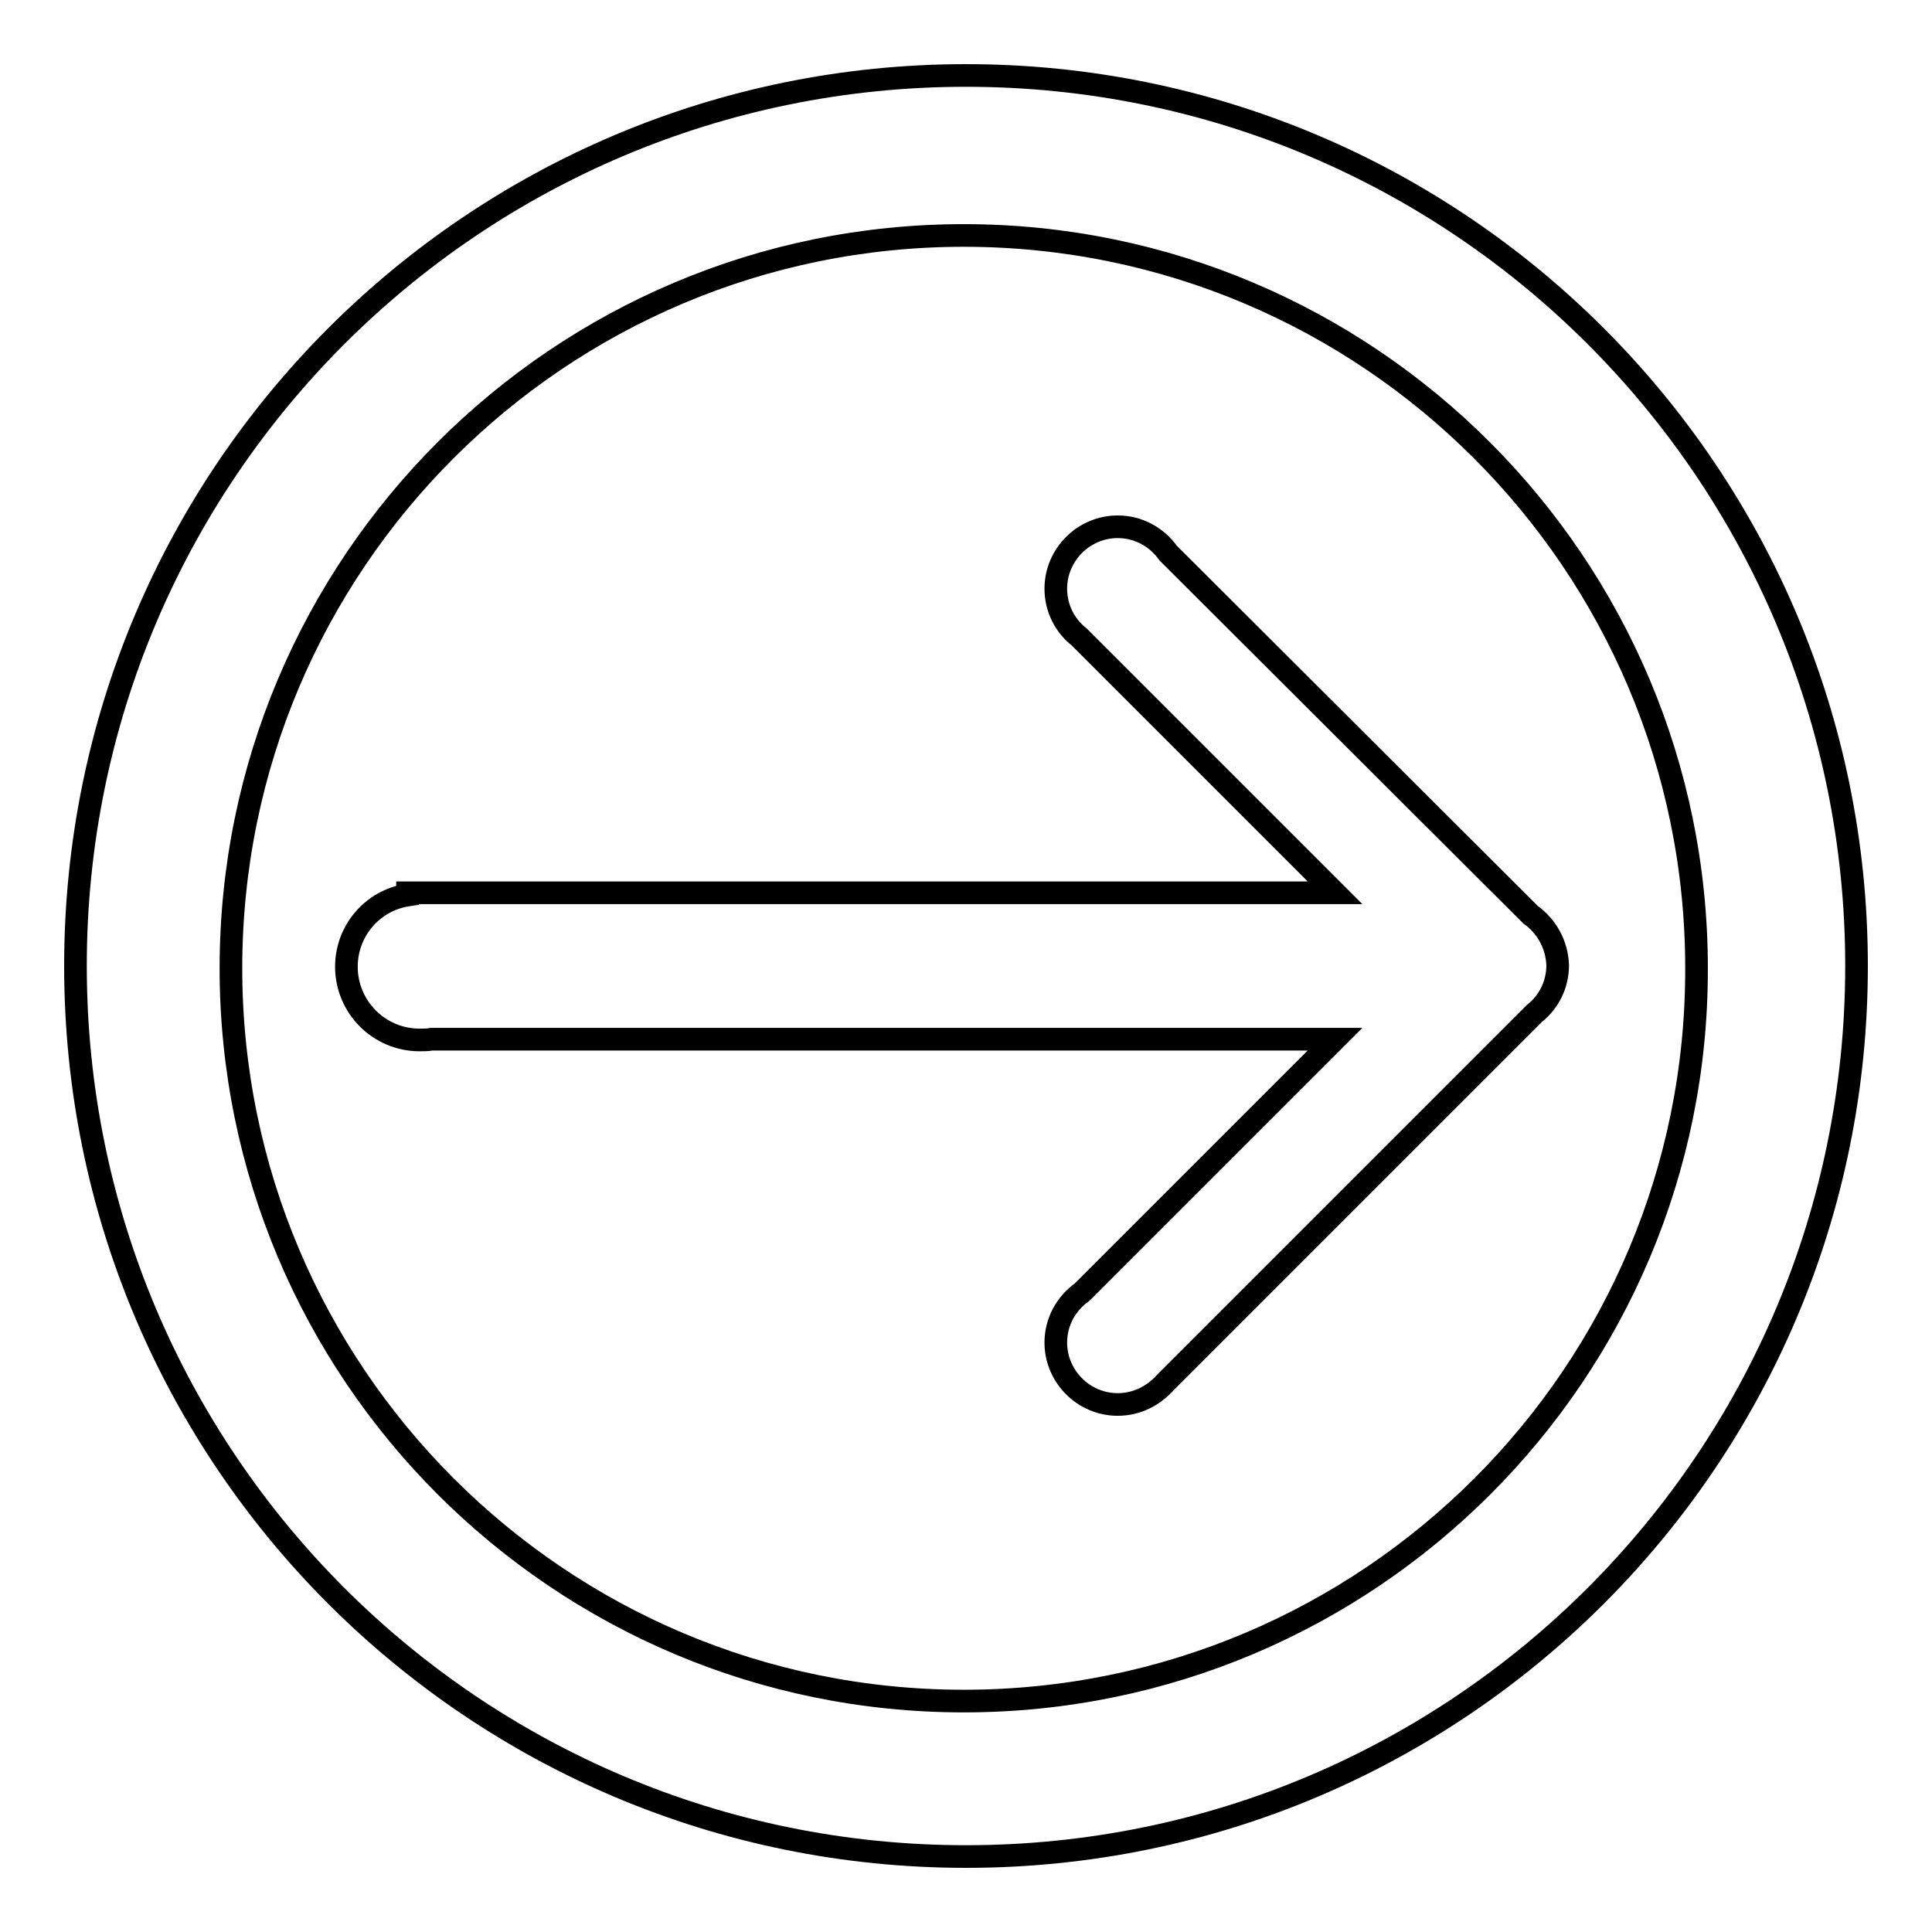<?xml version="1.0" encoding="utf-8"?>
<!-- Svg Vector Icons : http://www.onlinewebfonts.com/icon -->
<!DOCTYPE svg PUBLIC "-//W3C//DTD SVG 1.1//EN" "http://www.w3.org/Graphics/SVG/1.1/DTD/svg11.dtd">
<svg version="1.1" xmlns="http://www.w3.org/2000/svg" xmlns:xlink="http://www.w3.org/1999/xlink" x="0px" y="0px" viewBox="0 0 256 256" enable-background="new 0 0 256 256" xml:space="preserve">
<g><g><path stroke-width="3" fill-opacity="0" stroke="#000000"  d="M128,10C62.8,10,10,62.8,10,128c0,65.2,52.8,118,118,118c65.2,0,118-52.8,118-118C246,62.8,193.2,10,128,10z M127.7,225.4c-53.6,0-97.1-43.5-97.1-97.1c0-53.6,43.5-97.1,97.1-97.1c53.6,0,97.1,43.5,97.1,97.1C224.9,181.9,181.4,225.4,127.7,225.4z"/><path stroke-width="3" fill-opacity="0" stroke="#000000"  d="M202.8,121.2l-48-47.9c-1.5-2.1-3.9-3.5-6.7-3.5c-4.5,0-8.2,3.7-8.2,8.2c0,2.6,1.2,4.9,3.1,6.4l0,0l33.9,33.9H54v0.3c-4.6,0.7-8.1,4.7-8.1,9.5c0,5.3,4.3,9.7,9.7,9.7c0.5,0,1.1,0,1.6-0.1h119.7l-33.5,33.5c-2.1,1.5-3.5,3.9-3.5,6.7c0,4.5,3.7,8.2,8.2,8.2c2.6,0,4.8-1.2,6.4-3l48.8-48.8c1.9-1.5,3.1-3.8,3.1-6.4C206.3,125.1,204.9,122.7,202.8,121.2z"/></g></g>
</svg>
